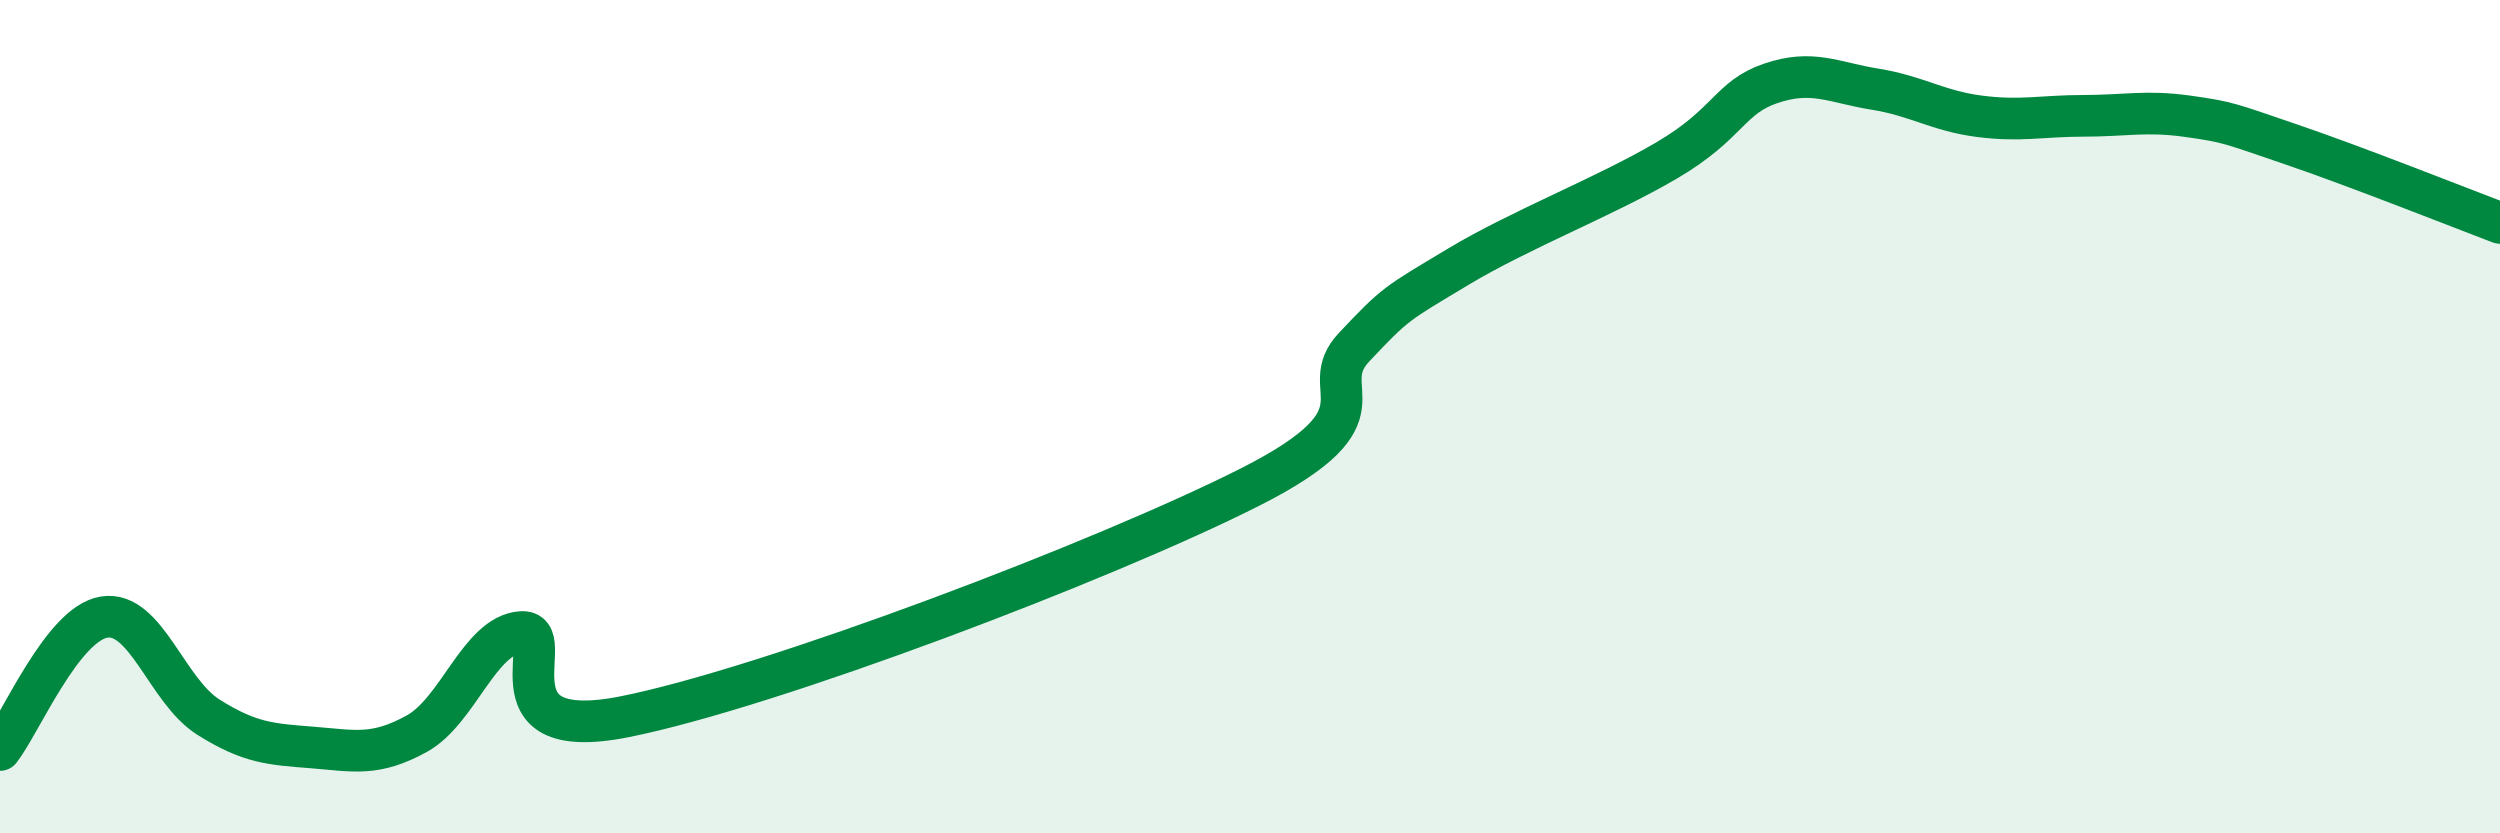 
    <svg width="60" height="20" viewBox="0 0 60 20" xmlns="http://www.w3.org/2000/svg">
      <path
        d="M 0,18 C 0.5,17.36 1.5,14.97 2.5,14.81 C 3.5,14.65 4,16.58 5,17.21 C 6,17.84 6.5,17.86 7.5,17.94 C 8.5,18.02 9,18.16 10,17.61 C 11,17.06 11.5,15.25 12.5,15.17 C 13.5,15.09 11.5,17.9 15,17.2 C 18.5,16.5 26.5,13.46 30,11.69 C 33.5,9.92 31.5,9.39 32.5,8.33 C 33.5,7.27 33.5,7.3 35,6.4 C 36.5,5.5 38.5,4.73 40,3.85 C 41.5,2.97 41.5,2.34 42.5,2 C 43.5,1.66 44,1.98 45,2.14 C 46,2.3 46.5,2.66 47.5,2.79 C 48.5,2.92 49,2.78 50,2.78 C 51,2.78 51.5,2.65 52.5,2.79 C 53.5,2.93 53.5,2.96 55,3.47 C 56.5,3.98 59,4.97 60,5.35L60 20L0 20Z"
        fill="#008740"
        opacity="0.1"
        stroke-linecap="round"
        stroke-linejoin="round"
      />
      <path
        d="M 0,18 C 0.5,17.36 1.5,14.97 2.5,14.81 C 3.5,14.65 4,16.58 5,17.21 C 6,17.84 6.5,17.86 7.5,17.94 C 8.5,18.02 9,18.16 10,17.61 C 11,17.06 11.5,15.25 12.5,15.17 C 13.5,15.09 11.5,17.9 15,17.2 C 18.5,16.5 26.5,13.46 30,11.69 C 33.5,9.92 31.5,9.39 32.5,8.33 C 33.5,7.27 33.5,7.3 35,6.4 C 36.5,5.5 38.5,4.73 40,3.85 C 41.5,2.97 41.5,2.34 42.5,2 C 43.5,1.66 44,1.98 45,2.14 C 46,2.3 46.5,2.66 47.5,2.79 C 48.5,2.92 49,2.78 50,2.78 C 51,2.78 51.5,2.65 52.5,2.79 C 53.5,2.93 53.5,2.96 55,3.47 C 56.5,3.98 59,4.97 60,5.35"
        stroke="#008740"
        stroke-width="1"
        fill="none"
        stroke-linecap="round"
        stroke-linejoin="round"
      />
    </svg>
  